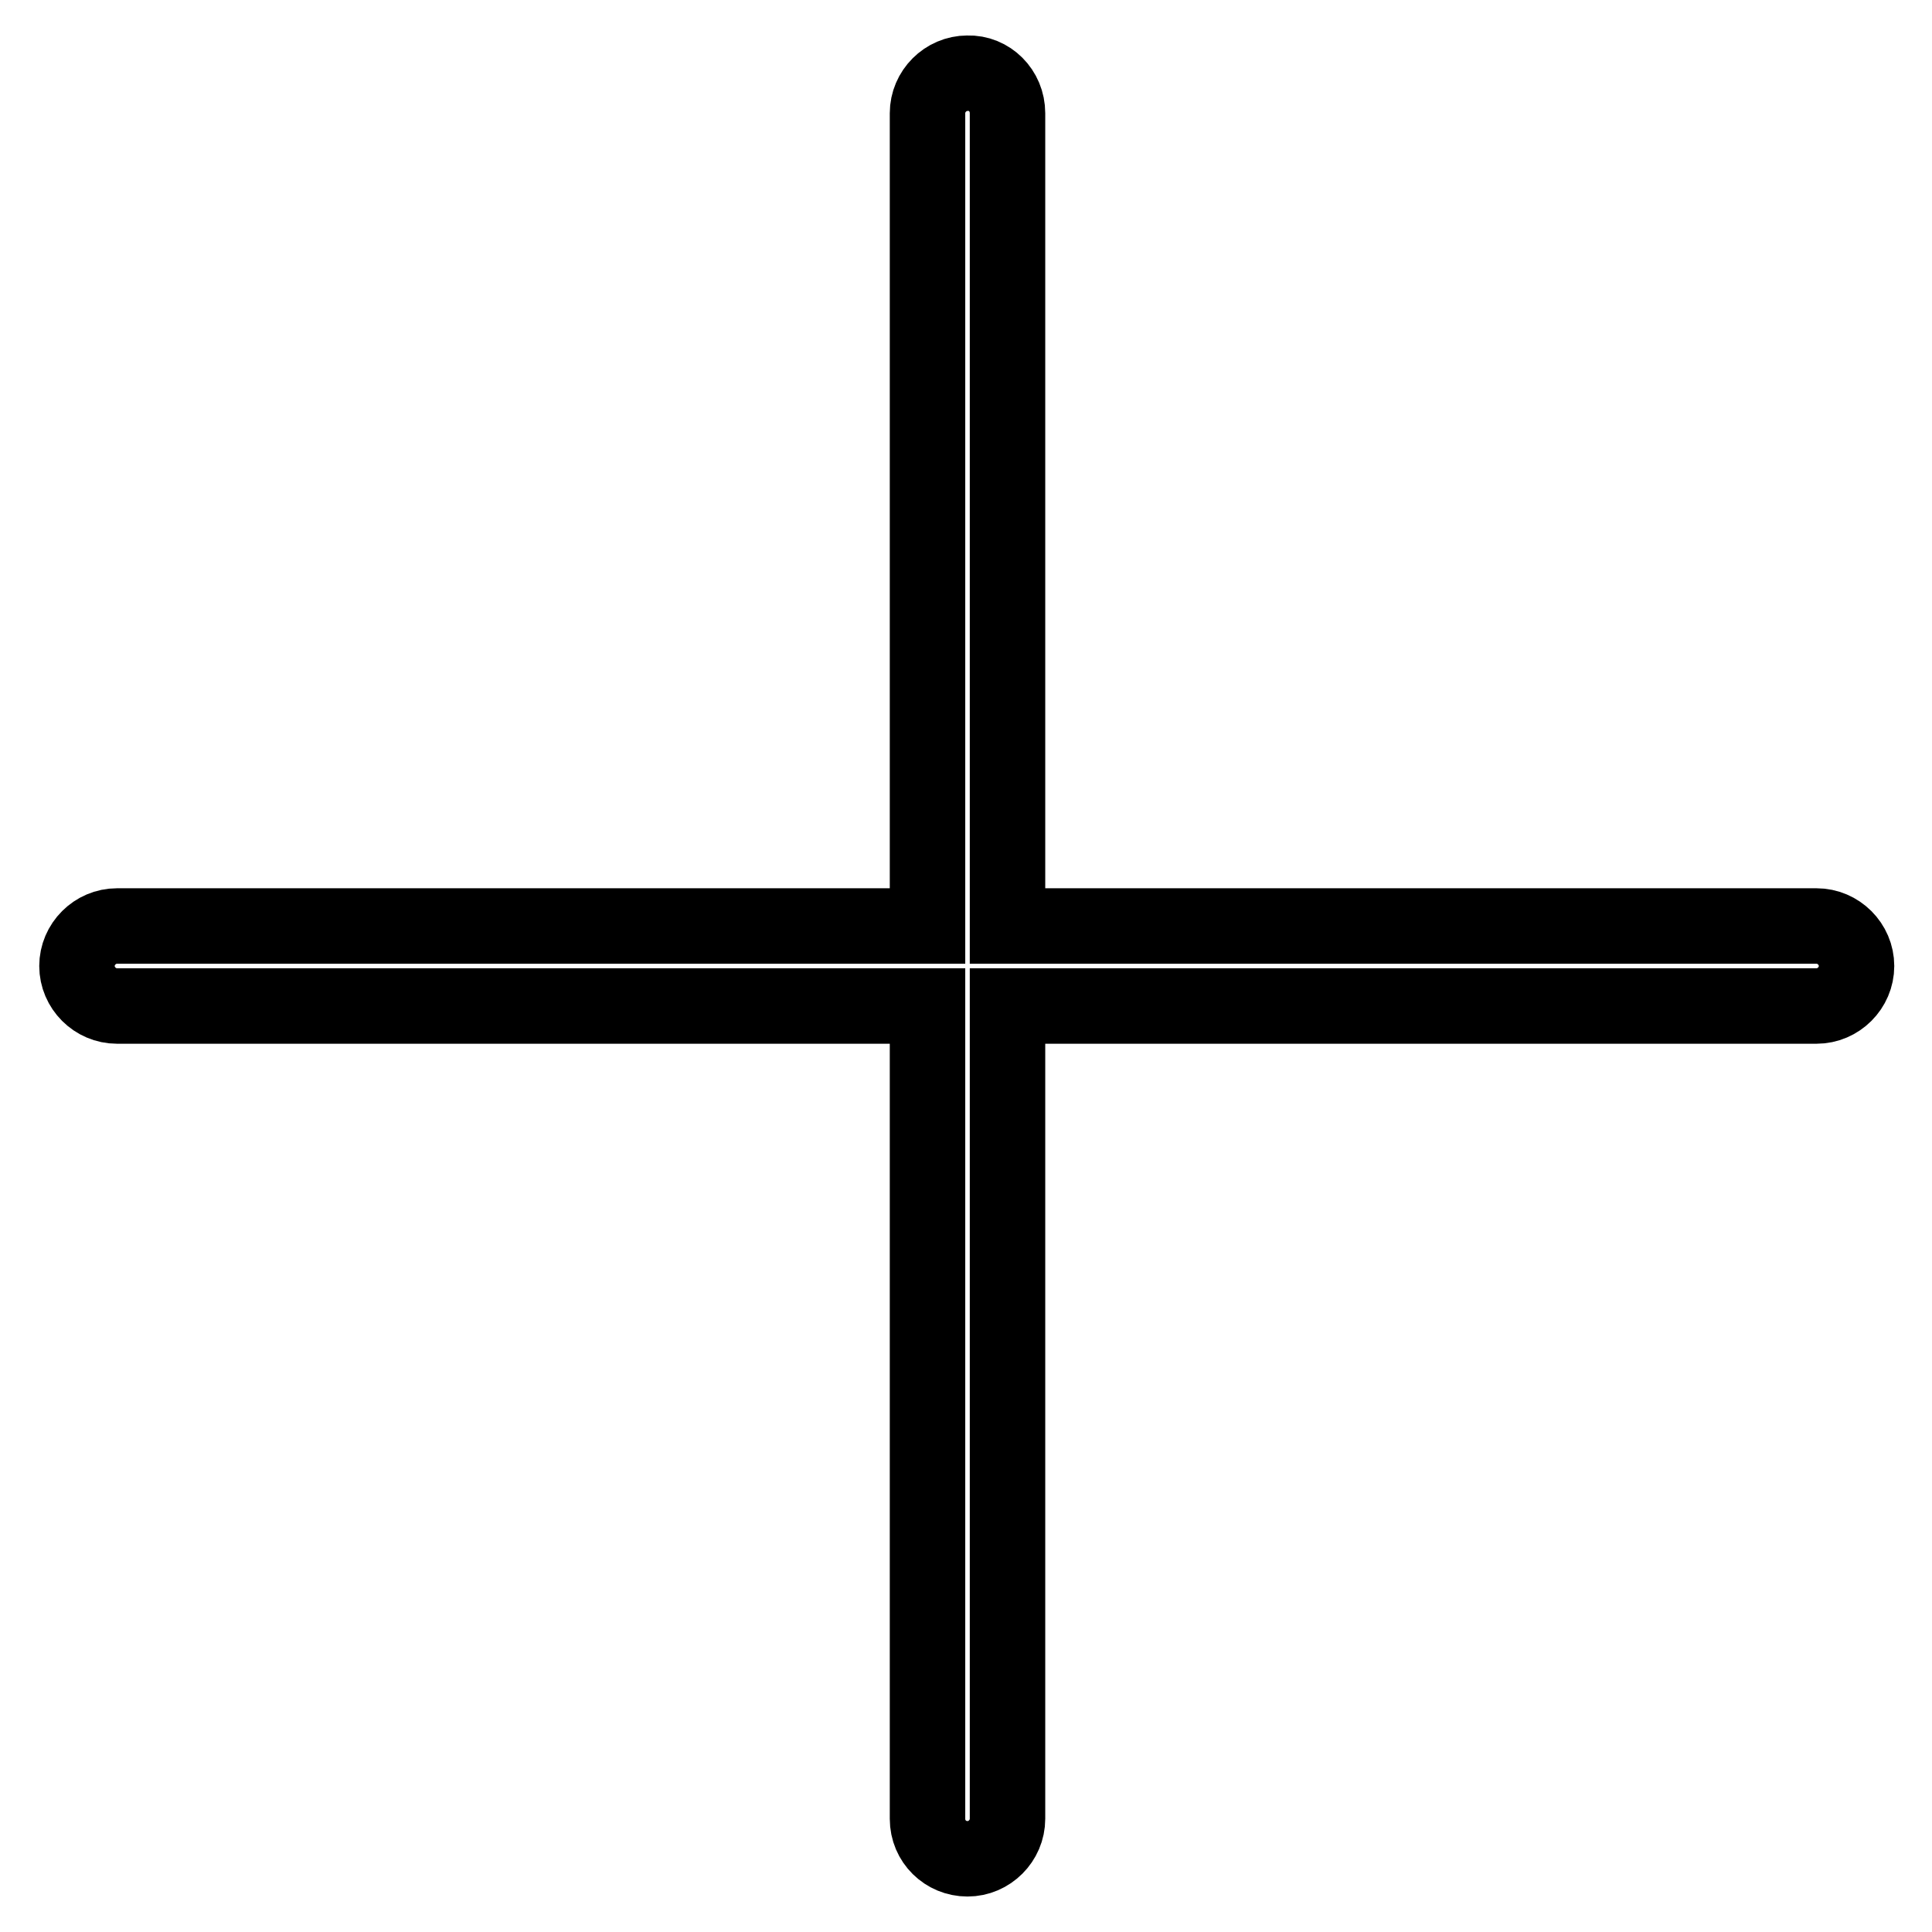 <?xml version="1.0" encoding="utf-8"?>
<!-- Svg Vector Icons : http://www.onlinewebfonts.com/icon -->
<!DOCTYPE svg PUBLIC "-//W3C//DTD SVG 1.1//EN" "http://www.w3.org/Graphics/SVG/1.1/DTD/svg11.dtd">
<svg version="1.1" xmlns="http://www.w3.org/2000/svg" xmlns:xlink="http://www.w3.org/1999/xlink" x="0px" y="0px" viewBox="0 0 256 256" enable-background="new 0 0 256 256" xml:space="preserve">
<g> <path stroke-width="10" fill-opacity="0" stroke="#000000"  d="M133.5,241l0-107.7l107.2,0c2.9,0,5.3-2.4,5.3-5.3c0-2.9-2.4-5.3-5.3-5.3l-107.2,0l0-107.7 c0-3-2.4-5.4-5.3-5.3c-2.9,0-5.3,2.4-5.3,5.3l0,107.7l-107.4,0c-2.9,0-5.3,2.4-5.3,5.3c0,2.9,2.4,5.3,5.3,5.3h107.4l0,107.7 c0,3,2.4,5.3,5.3,5.3C131.1,246.3,133.5,243.9,133.5,241z"/></g>
</svg>